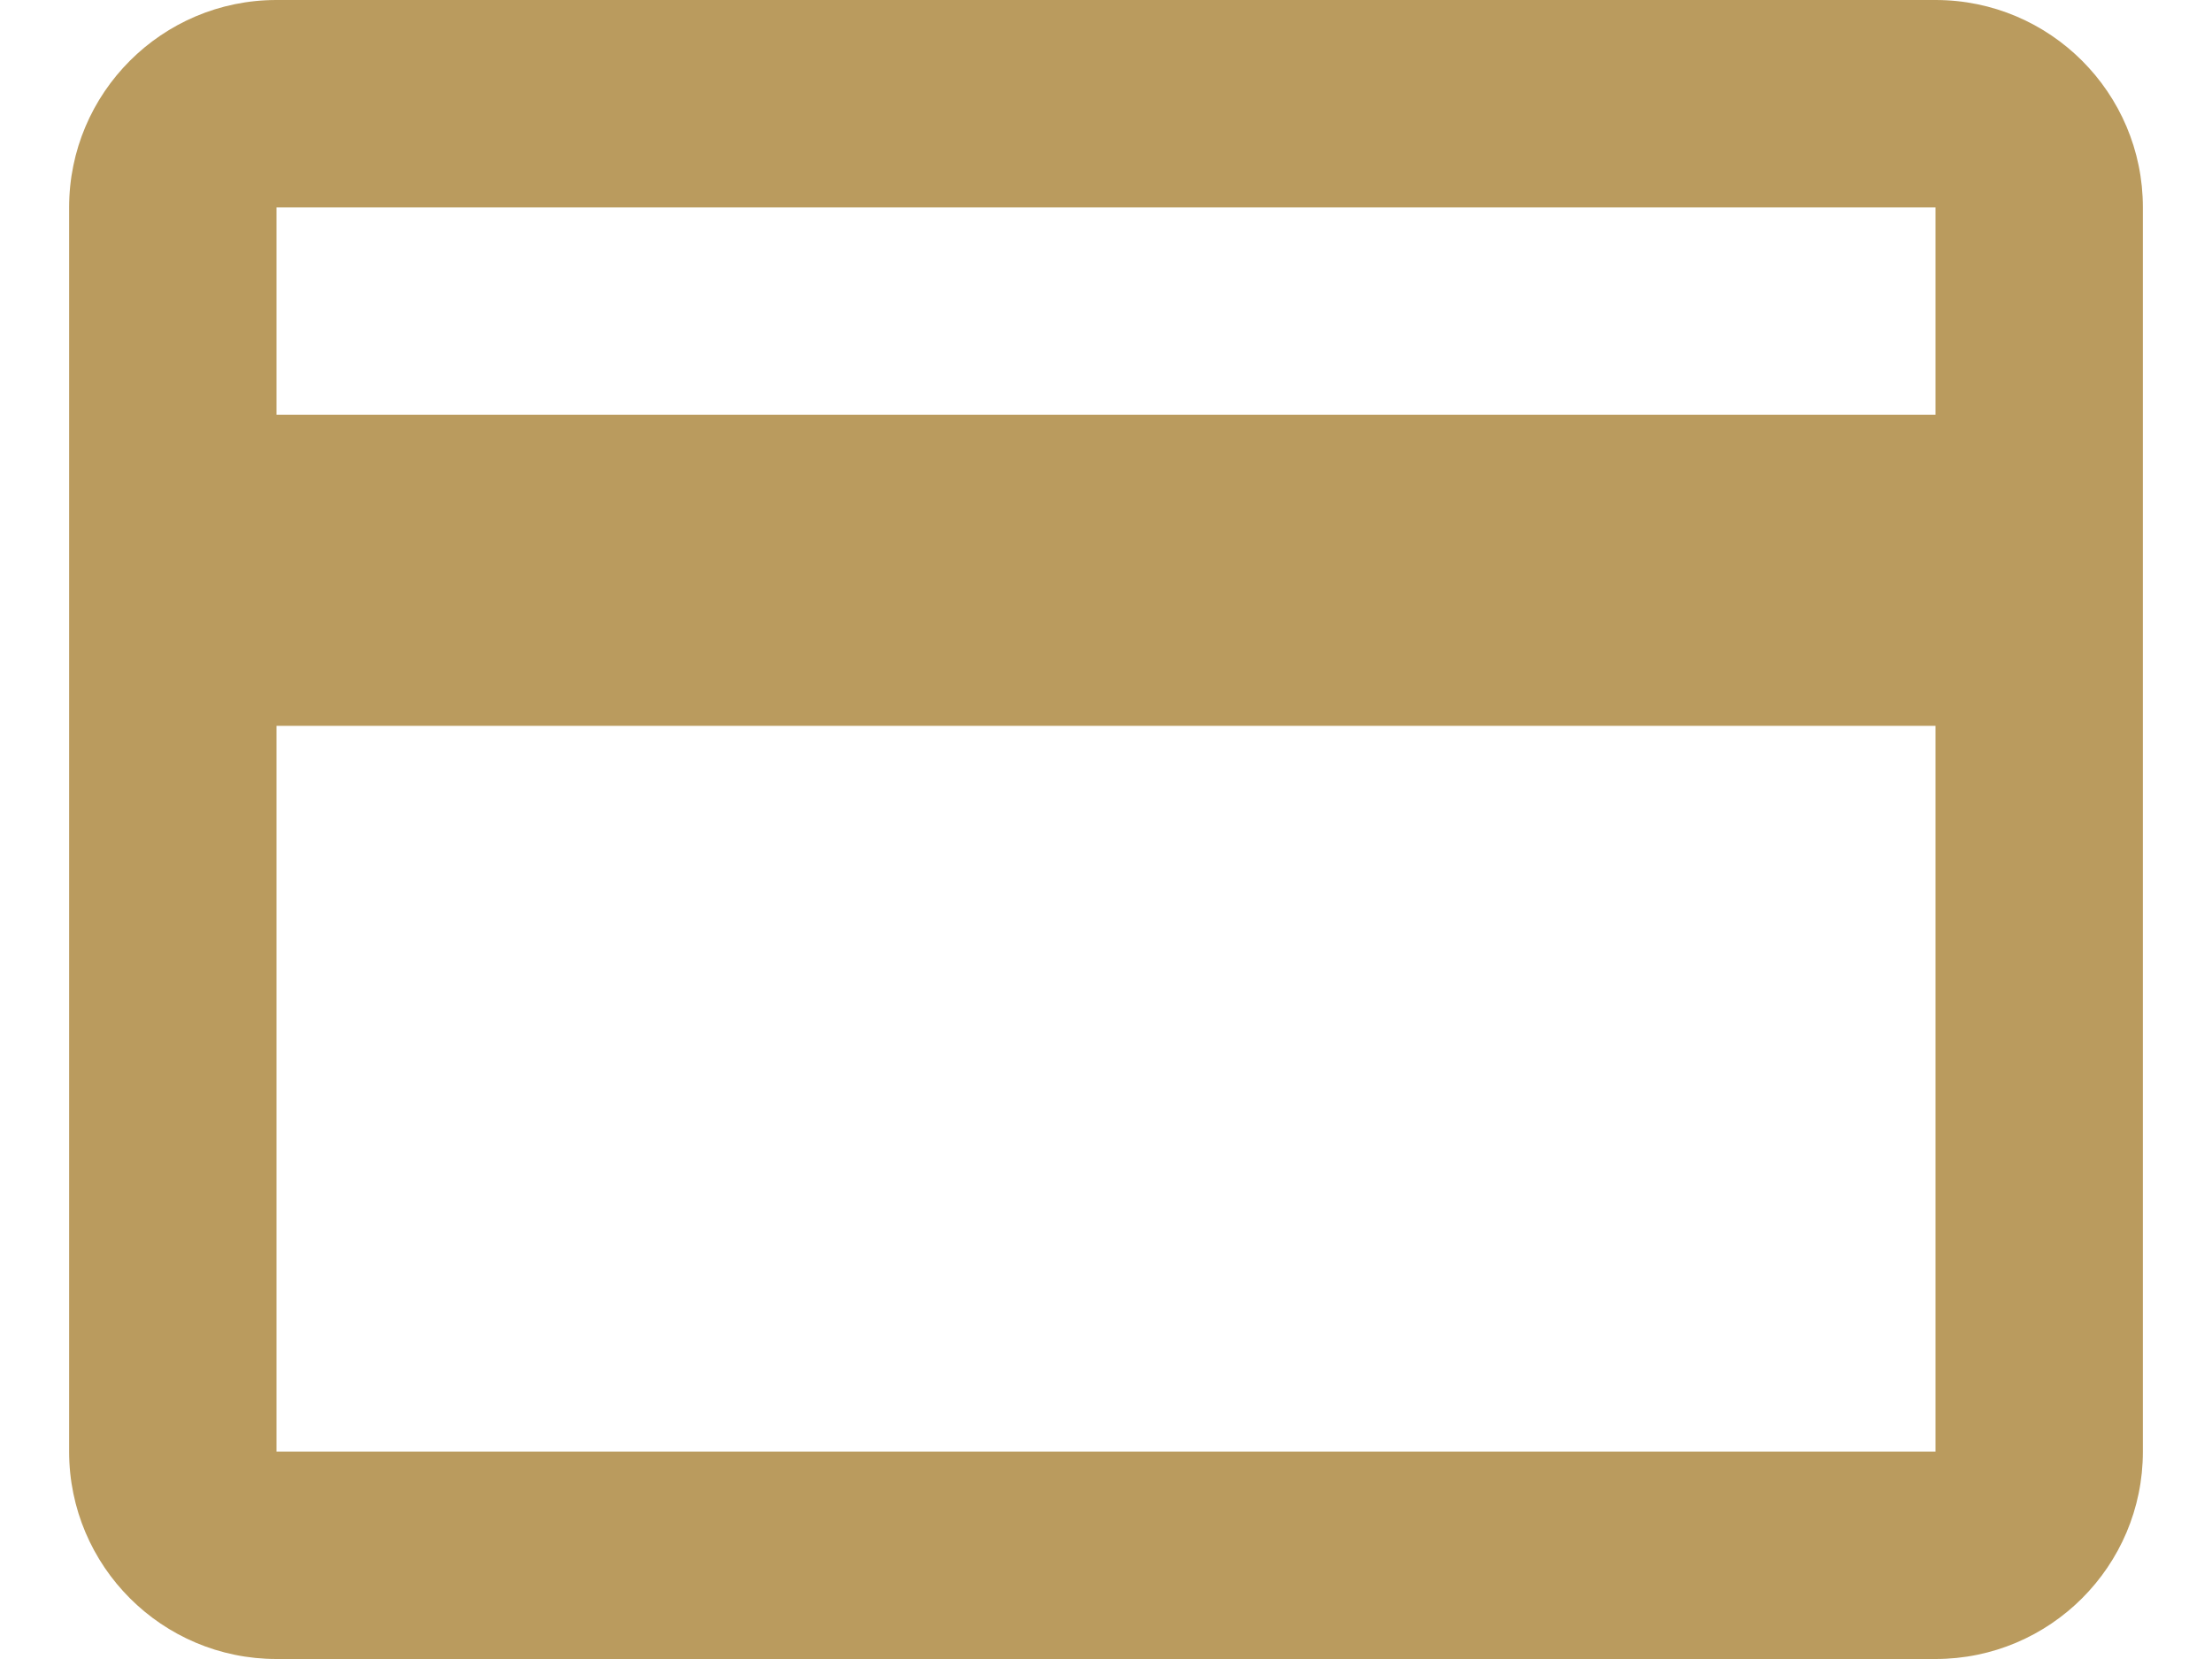 <svg width="16" height="12" viewBox="0 0 16 12" fill="none" xmlns="http://www.w3.org/2000/svg">
<path d="M15.5 1.5C15.5 0.672 14.828 0 14 0H2C1.172 0 0.5 0.672 0.5 1.5V10.5C0.5 11.328 1.172 12 2 12H14C14.828 12 15.5 11.328 15.5 10.5V1.5ZM14 3H2L2 1.5L14 1.5V3ZM2 5.25H14V10.5L2 10.5L2 5.25Z" fill="#BA9B5E"/>
</svg>
